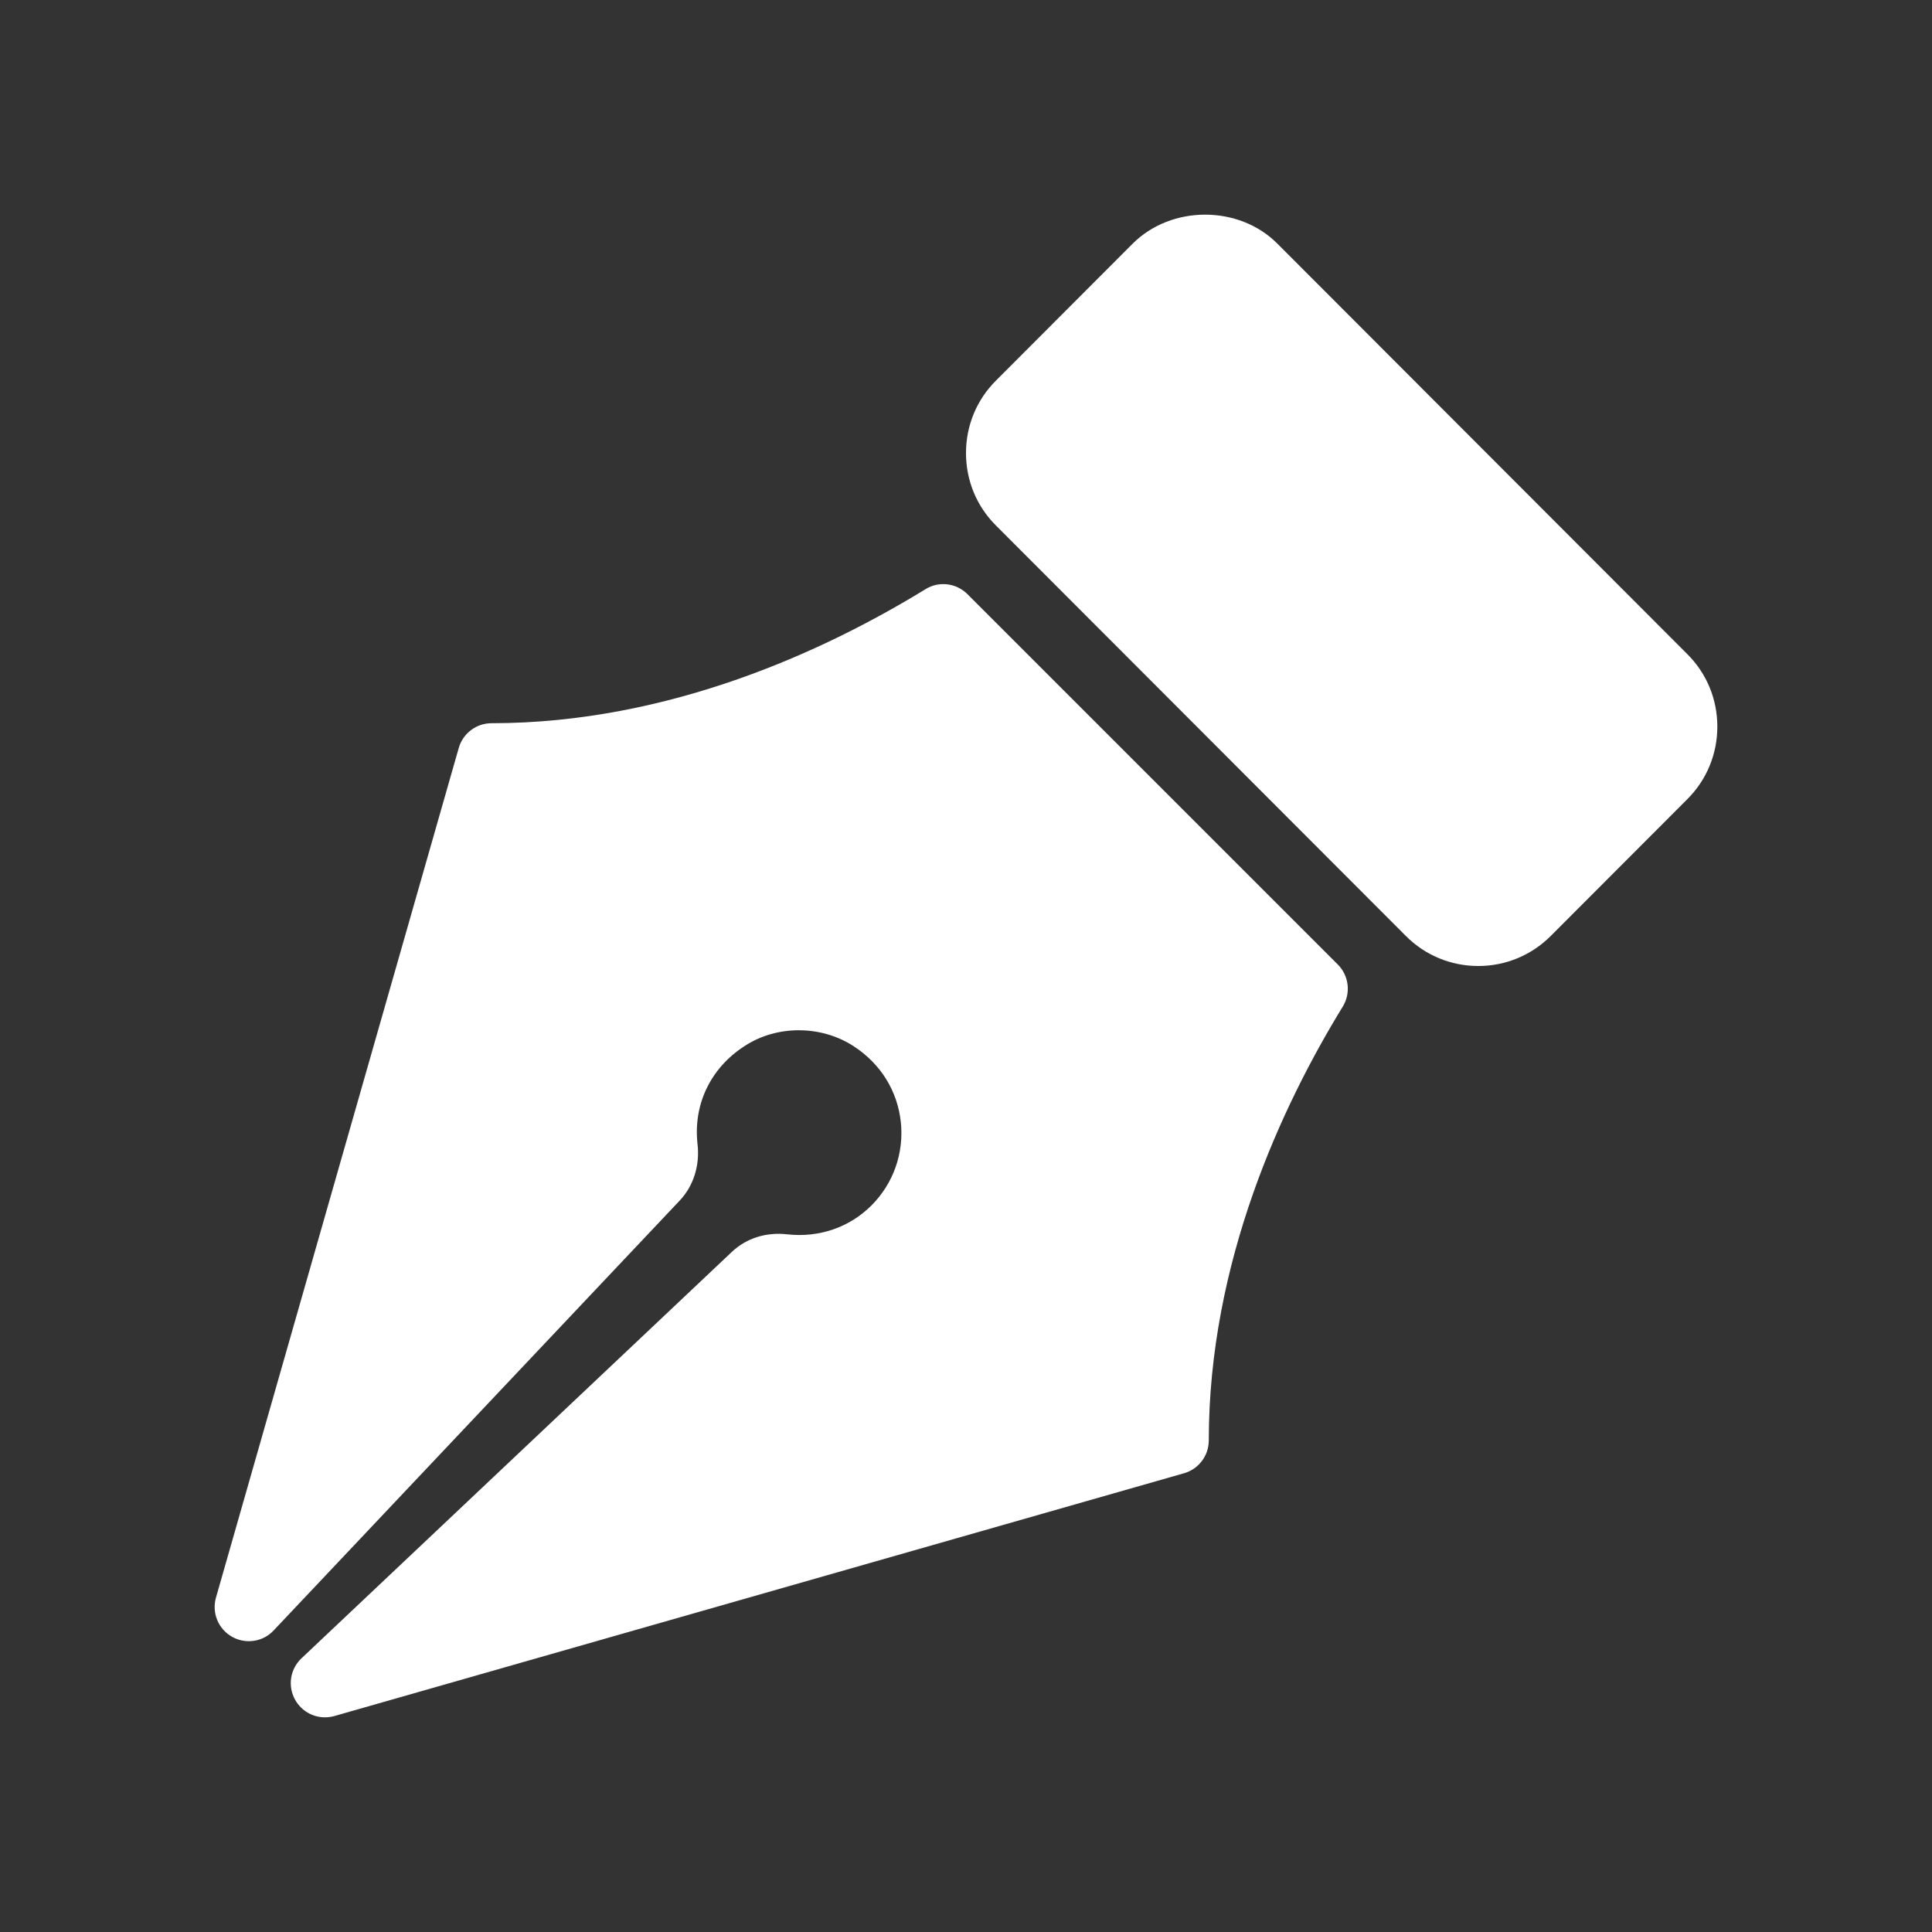 <svg width="18" height="18" viewBox="0 0 18 18" fill="none" xmlns="http://www.w3.org/2000/svg">
<rect x="0" y="0" width="18" height="18" fill="#333333" stroke="none"/>
<path d="M15.72 6.094L11.902 2.271C11.543 1.909 10.912 1.91 10.552 2.271L9.28 3.545C9.099 3.725 9 3.965 9 4.221C9 4.477 9.099 4.717 9.28 4.897L13.098 8.72C13.277 8.9 13.517 9 13.773 9C14.028 9 14.268 8.9 14.448 8.72L15.72 7.446C15.901 7.266 16 7.025 16 6.77C16 6.514 15.901 6.274 15.72 6.094Z" fill="white"/>
<path d="M9.014 5.536C8.909 5.431 8.747 5.412 8.623 5.489C7.694 6.059 6.238 6.738 4.58 6.738C4.438 6.738 4.313 6.832 4.274 6.969L2.012 14.885C1.972 15.026 2.033 15.176 2.161 15.249C2.288 15.321 2.449 15.298 2.549 15.191L6.334 11.184C6.461 11.049 6.521 10.859 6.499 10.662C6.455 10.278 6.631 9.928 6.969 9.726C7.266 9.549 7.66 9.557 7.953 9.747C8.206 9.912 8.362 10.164 8.393 10.456C8.423 10.744 8.323 11.027 8.119 11.231C7.914 11.436 7.63 11.533 7.336 11.5C7.136 11.477 6.952 11.537 6.817 11.665L2.809 15.45C2.702 15.551 2.678 15.711 2.751 15.839C2.809 15.94 2.915 16 3.027 16C3.056 16 3.086 15.996 3.115 15.988L11.031 13.726C11.168 13.687 11.262 13.562 11.262 13.42C11.262 11.762 11.941 10.306 12.511 9.377C12.587 9.252 12.568 9.09 12.464 8.986L9.014 5.536Z" fill="white"/>
</svg>

